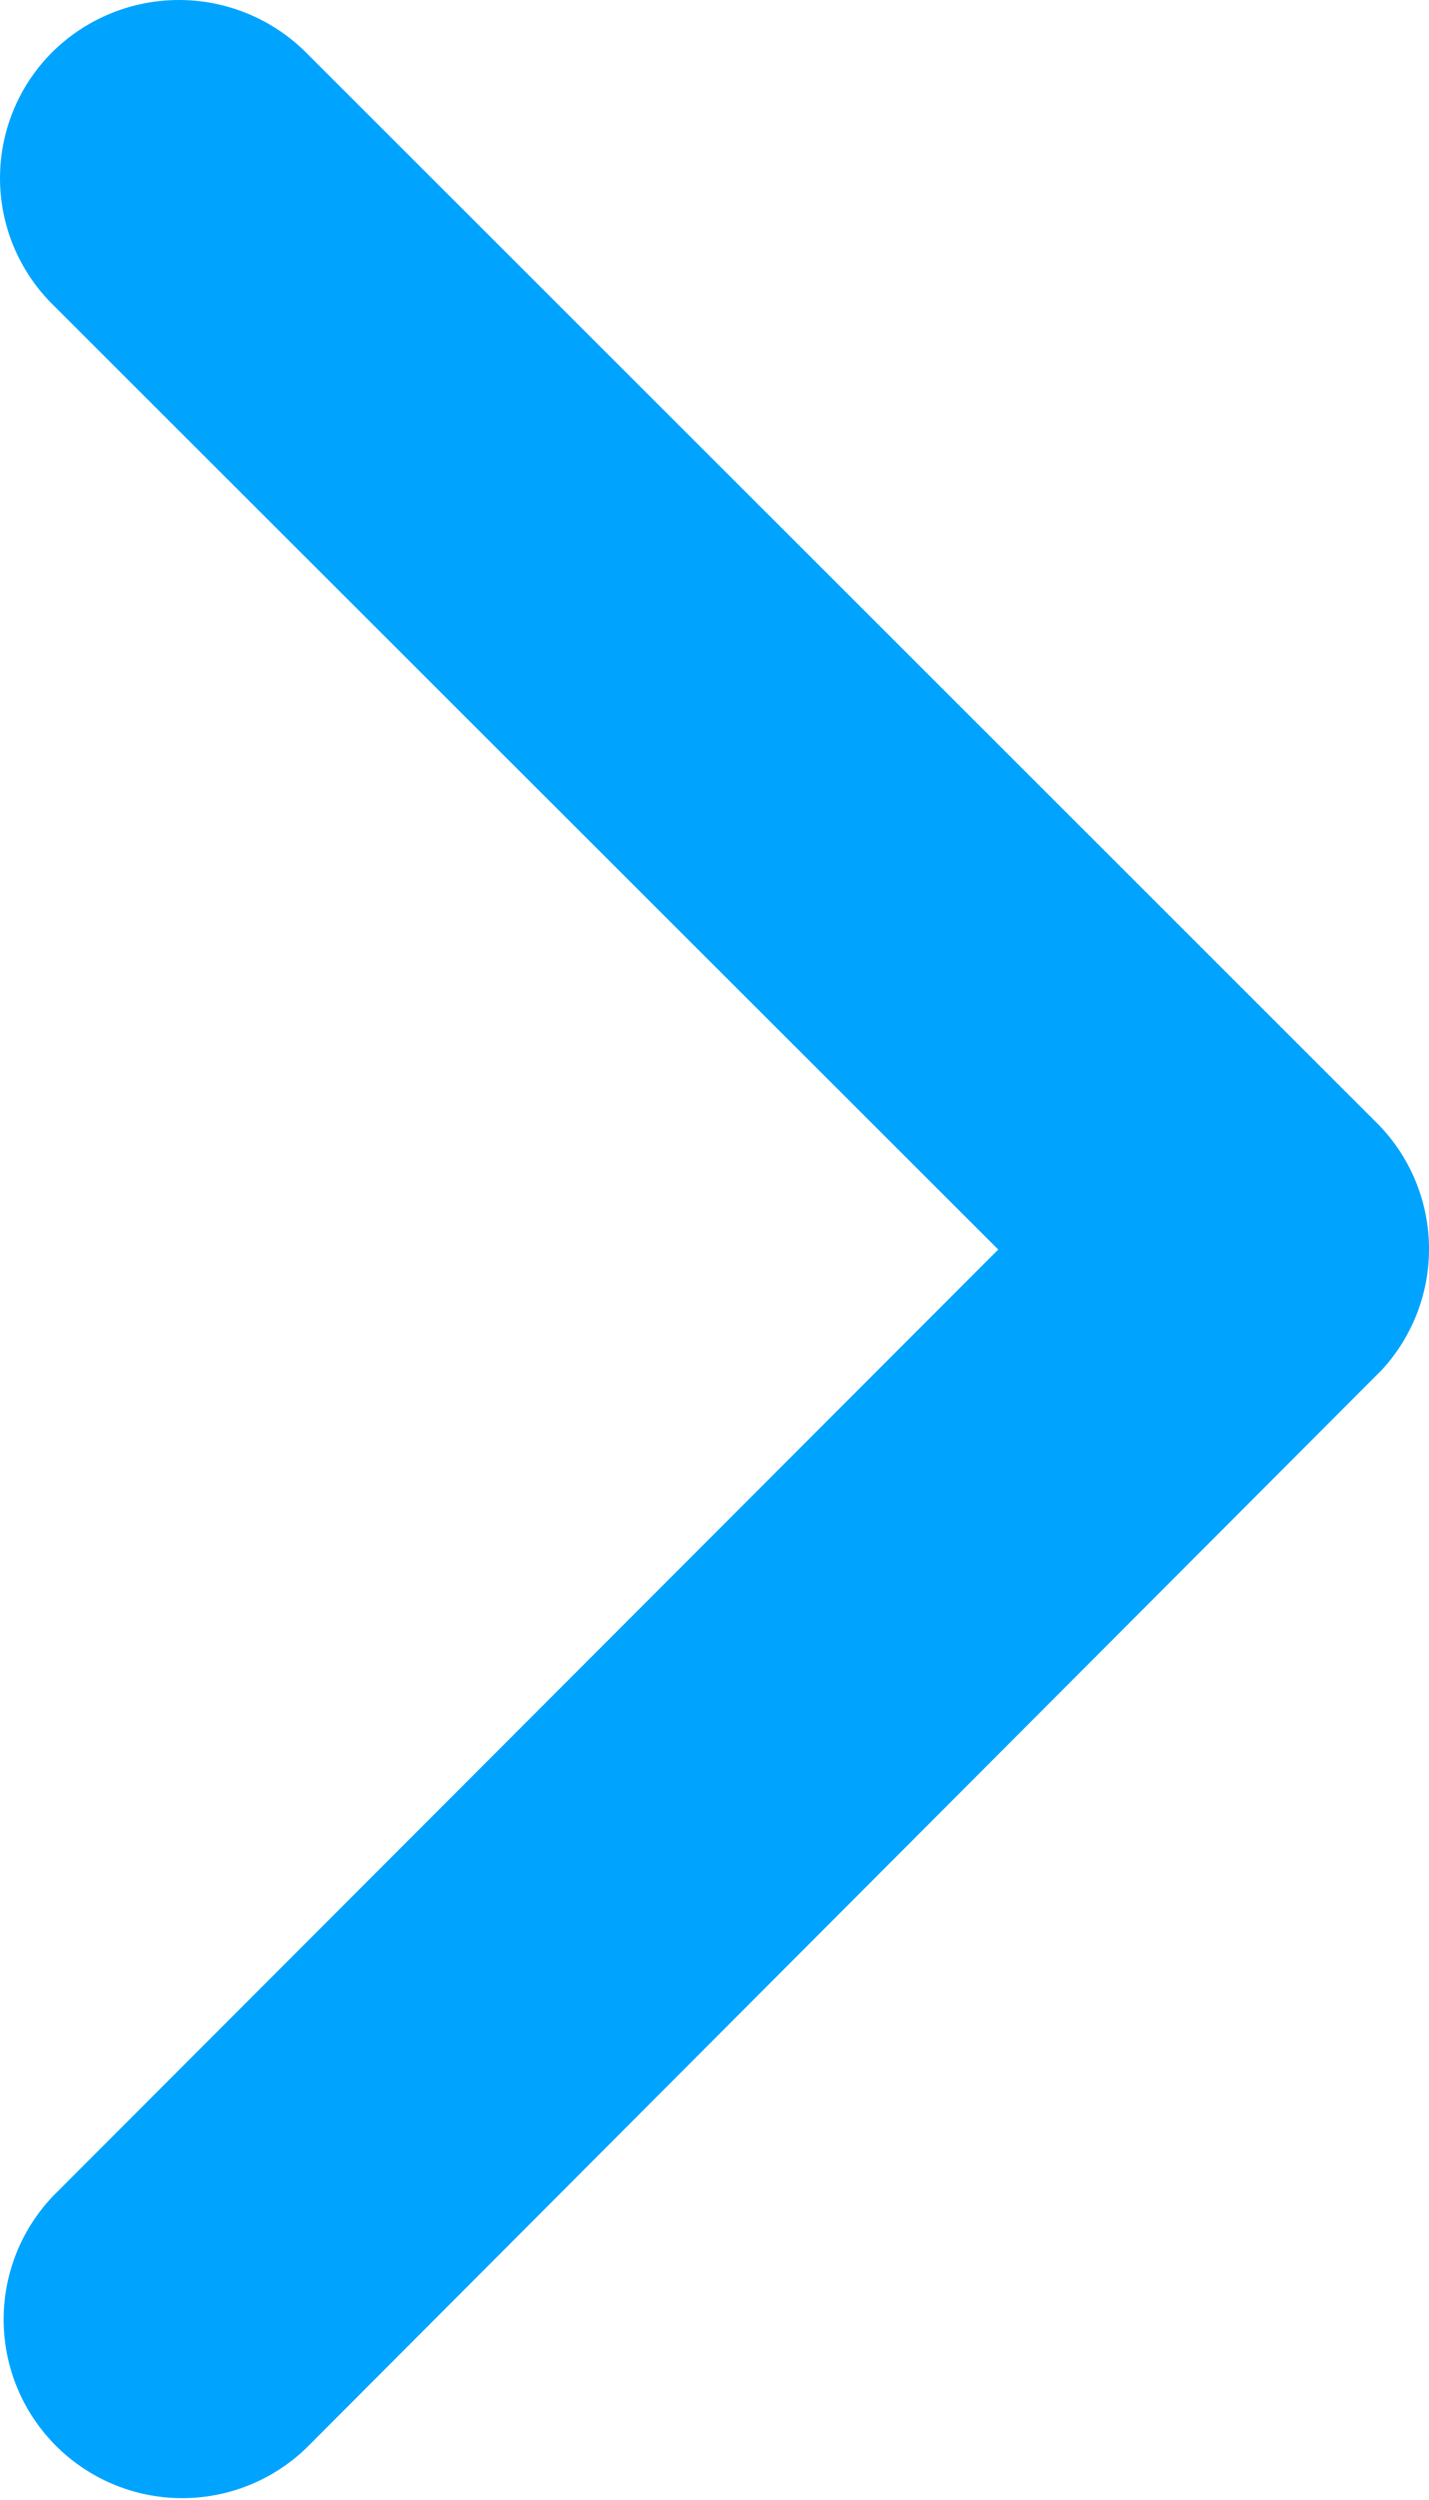 <?xml version="1.0" encoding="utf-8"?><svg xmlns="http://www.w3.org/2000/svg" width="50" height="87.448" viewBox="0 0 50 87.448">
  <path id="Icon_ionic-ios-arrow-forward" data-name="Icon ionic-ios-arrow-forward" d="M46.174,49.9,13.082,16.839a6.223,6.223,0,0,1,0-8.826,6.3,6.3,0,0,1,8.852,0L59.426,45.478a6.238,6.238,0,0,1,.182,8.618L21.96,91.822A6.25,6.25,0,0,1,13.108,83Z" transform="translate(-11.246 -6.196)" fill="#00a4ff"/>
</svg>

